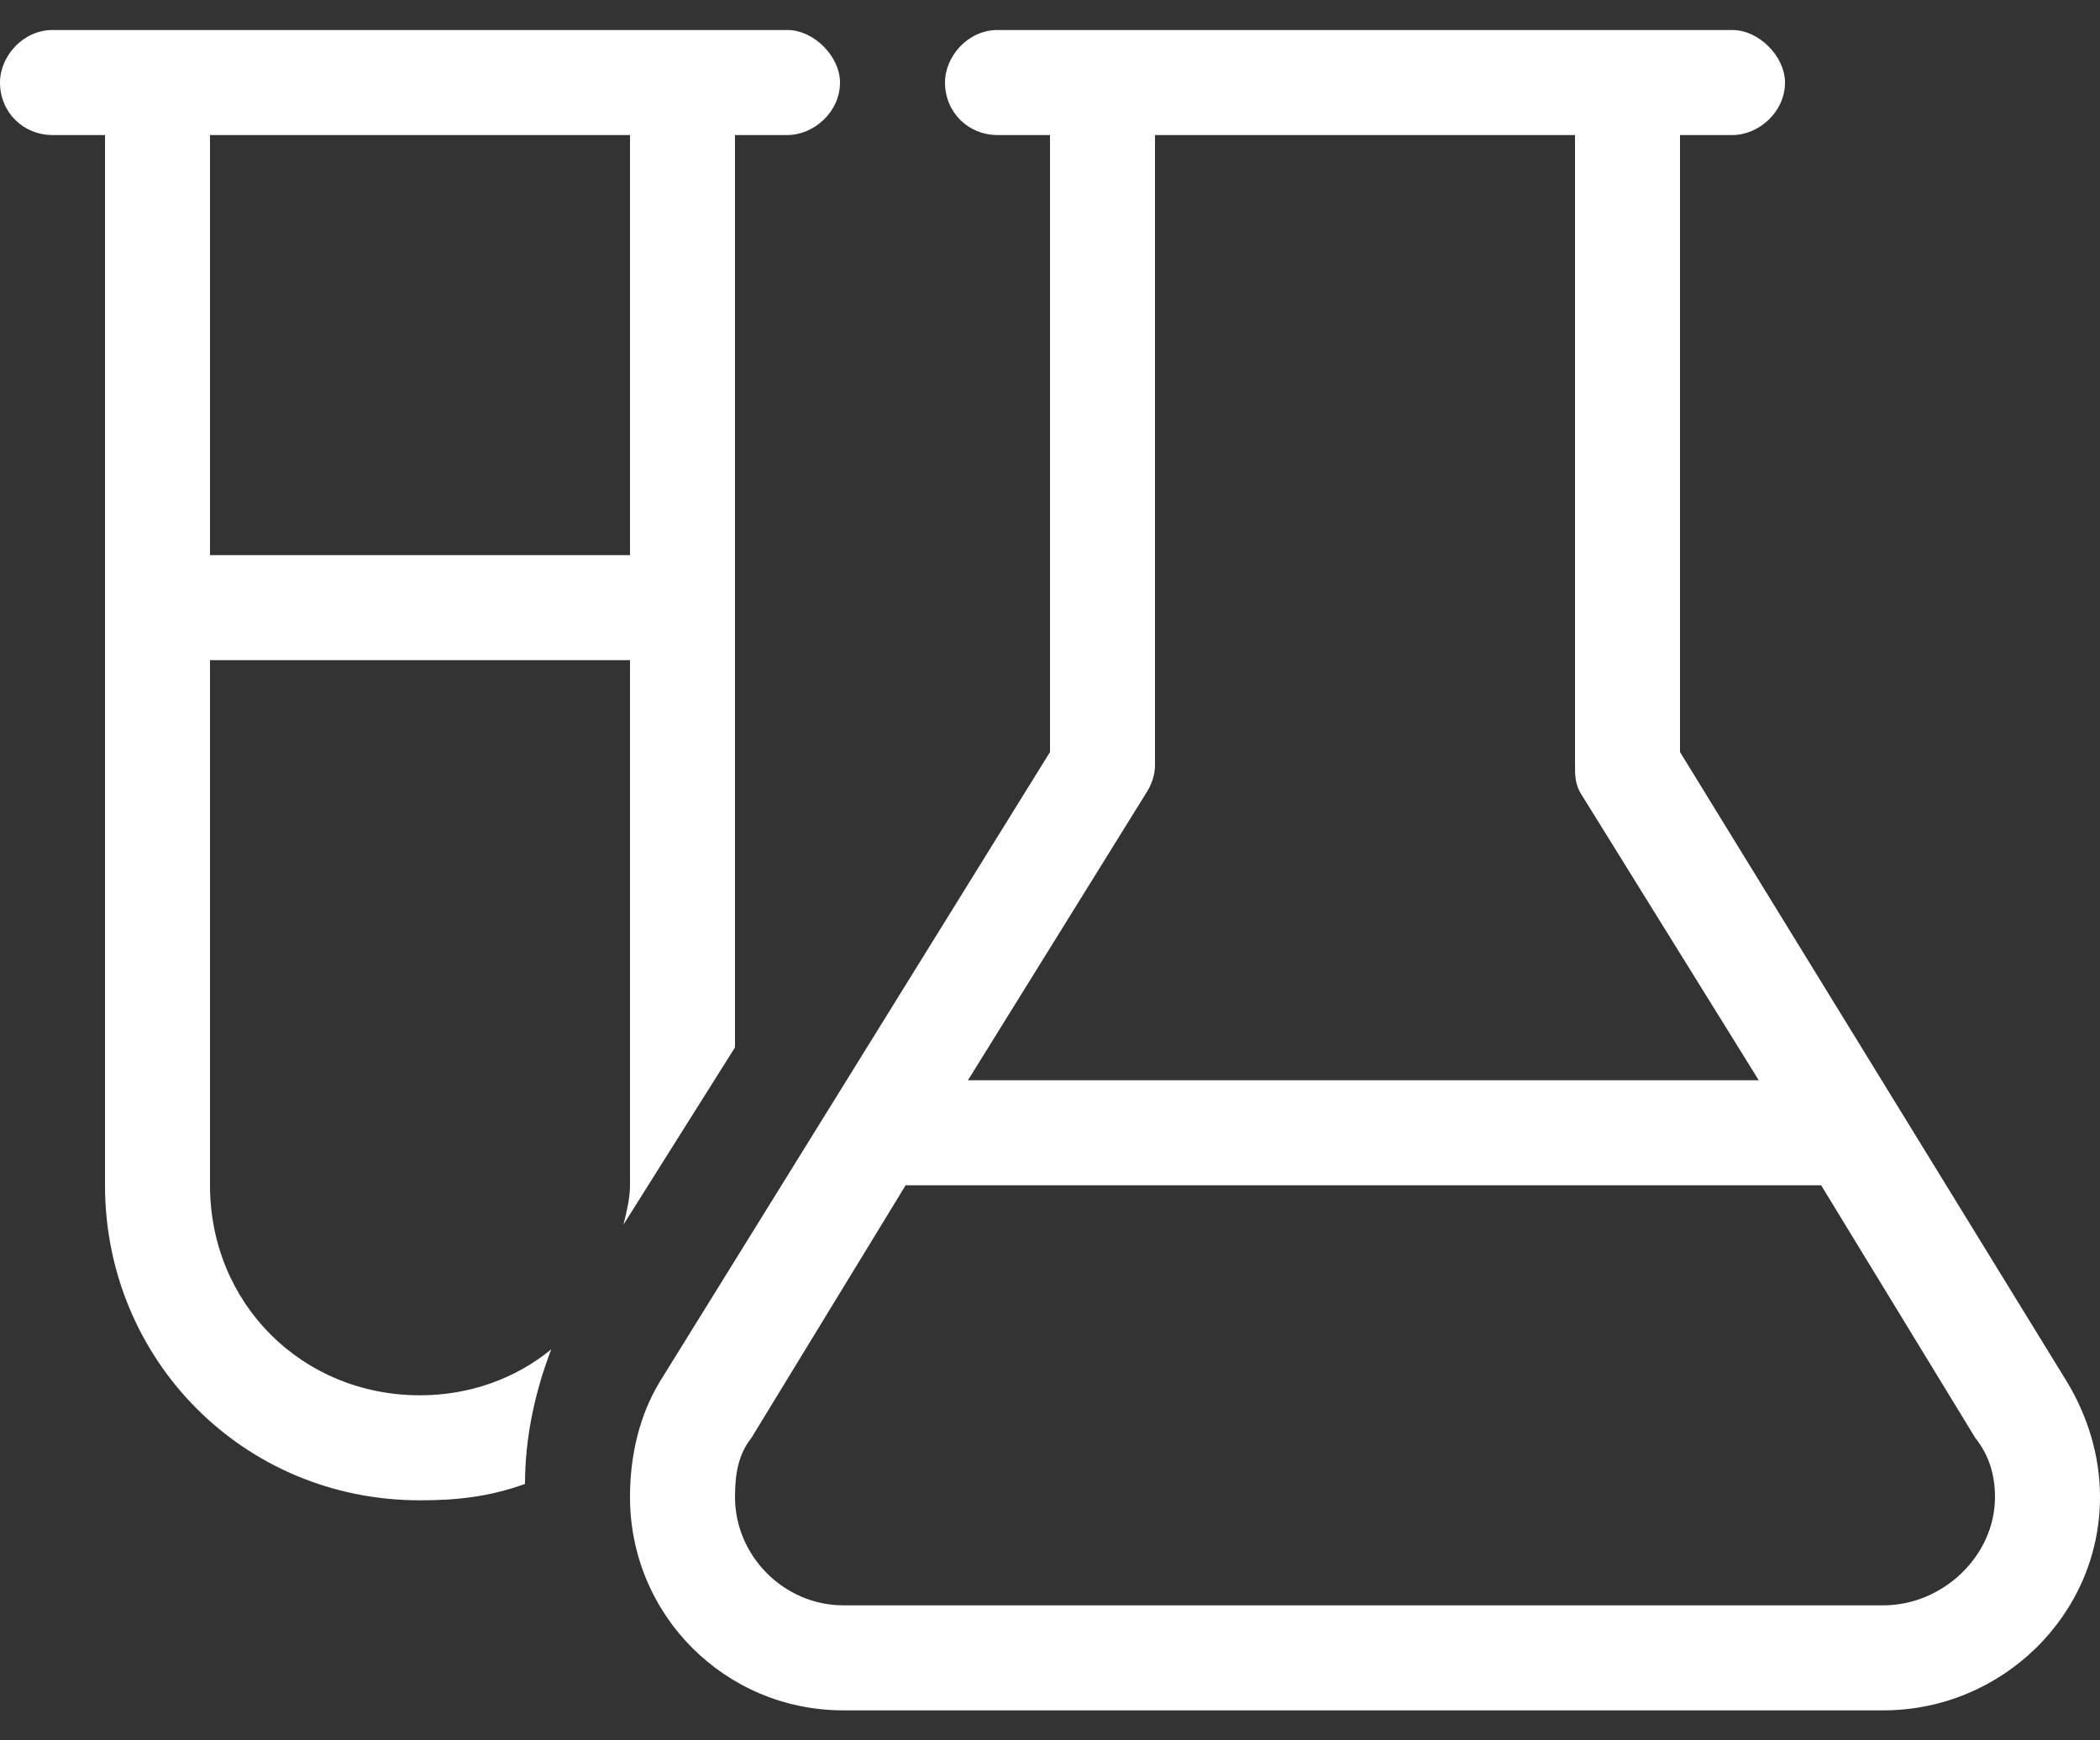 <svg width="35" height="29" viewBox="0 0 35 29" fill="none" xmlns="http://www.w3.org/2000/svg">
<rect x="0" y="0" width="35" height="29" fill="#333333" stroke="none"/>
<path d="M12.25 2.25V17.453L10.391 20.406C10.445 20.188 10.5 19.969 10.5 19.75V11H3.5V19.75C3.5 21.719 5.031 23.25 7 23.25C7.82 23.25 8.586 22.977 9.188 22.484C8.914 23.195 8.75 23.961 8.75 24.727C8.148 24.945 7.602 25 7 25C4.047 25 1.75 22.648 1.75 19.75V2.25H0.875C0.383 2.25 0 1.867 0 1.375C0 0.938 0.383 0.5 0.875 0.5H13.125C13.562 0.5 14 0.938 14 1.375C14 1.867 13.562 2.25 13.125 2.25H12.25ZM3.5 9.25H10.5V2.25H3.5V9.25ZM28.875 0.5C29.312 0.5 29.75 0.938 29.75 1.375C29.75 1.867 29.312 2.25 28.875 2.25H28V12.531L34.453 23.031C34.781 23.578 35 24.234 35 24.945C35 26.914 33.359 28.5 31.391 28.5H14.055C12.086 28.5 10.5 26.914 10.5 24.945C10.5 24.234 10.664 23.578 10.992 23.031L17.5 12.531V2.25H16.625C16.133 2.25 15.75 1.867 15.75 1.375C15.75 0.938 16.133 0.5 16.625 0.5H28.875ZM26.25 2.25H19.25V12.75C19.25 12.914 19.195 13.078 19.086 13.242L16.133 18H29.312L26.359 13.242C26.25 13.078 26.25 12.914 26.25 12.75V2.25ZM12.25 24.945C12.25 25.93 13.07 26.75 14.055 26.75H31.391C32.375 26.75 33.25 25.93 33.25 24.945C33.25 24.562 33.141 24.234 32.922 23.961L30.352 19.75H15.094L12.523 23.961C12.305 24.234 12.25 24.562 12.25 24.945Z" fill="white"/>
</svg>
